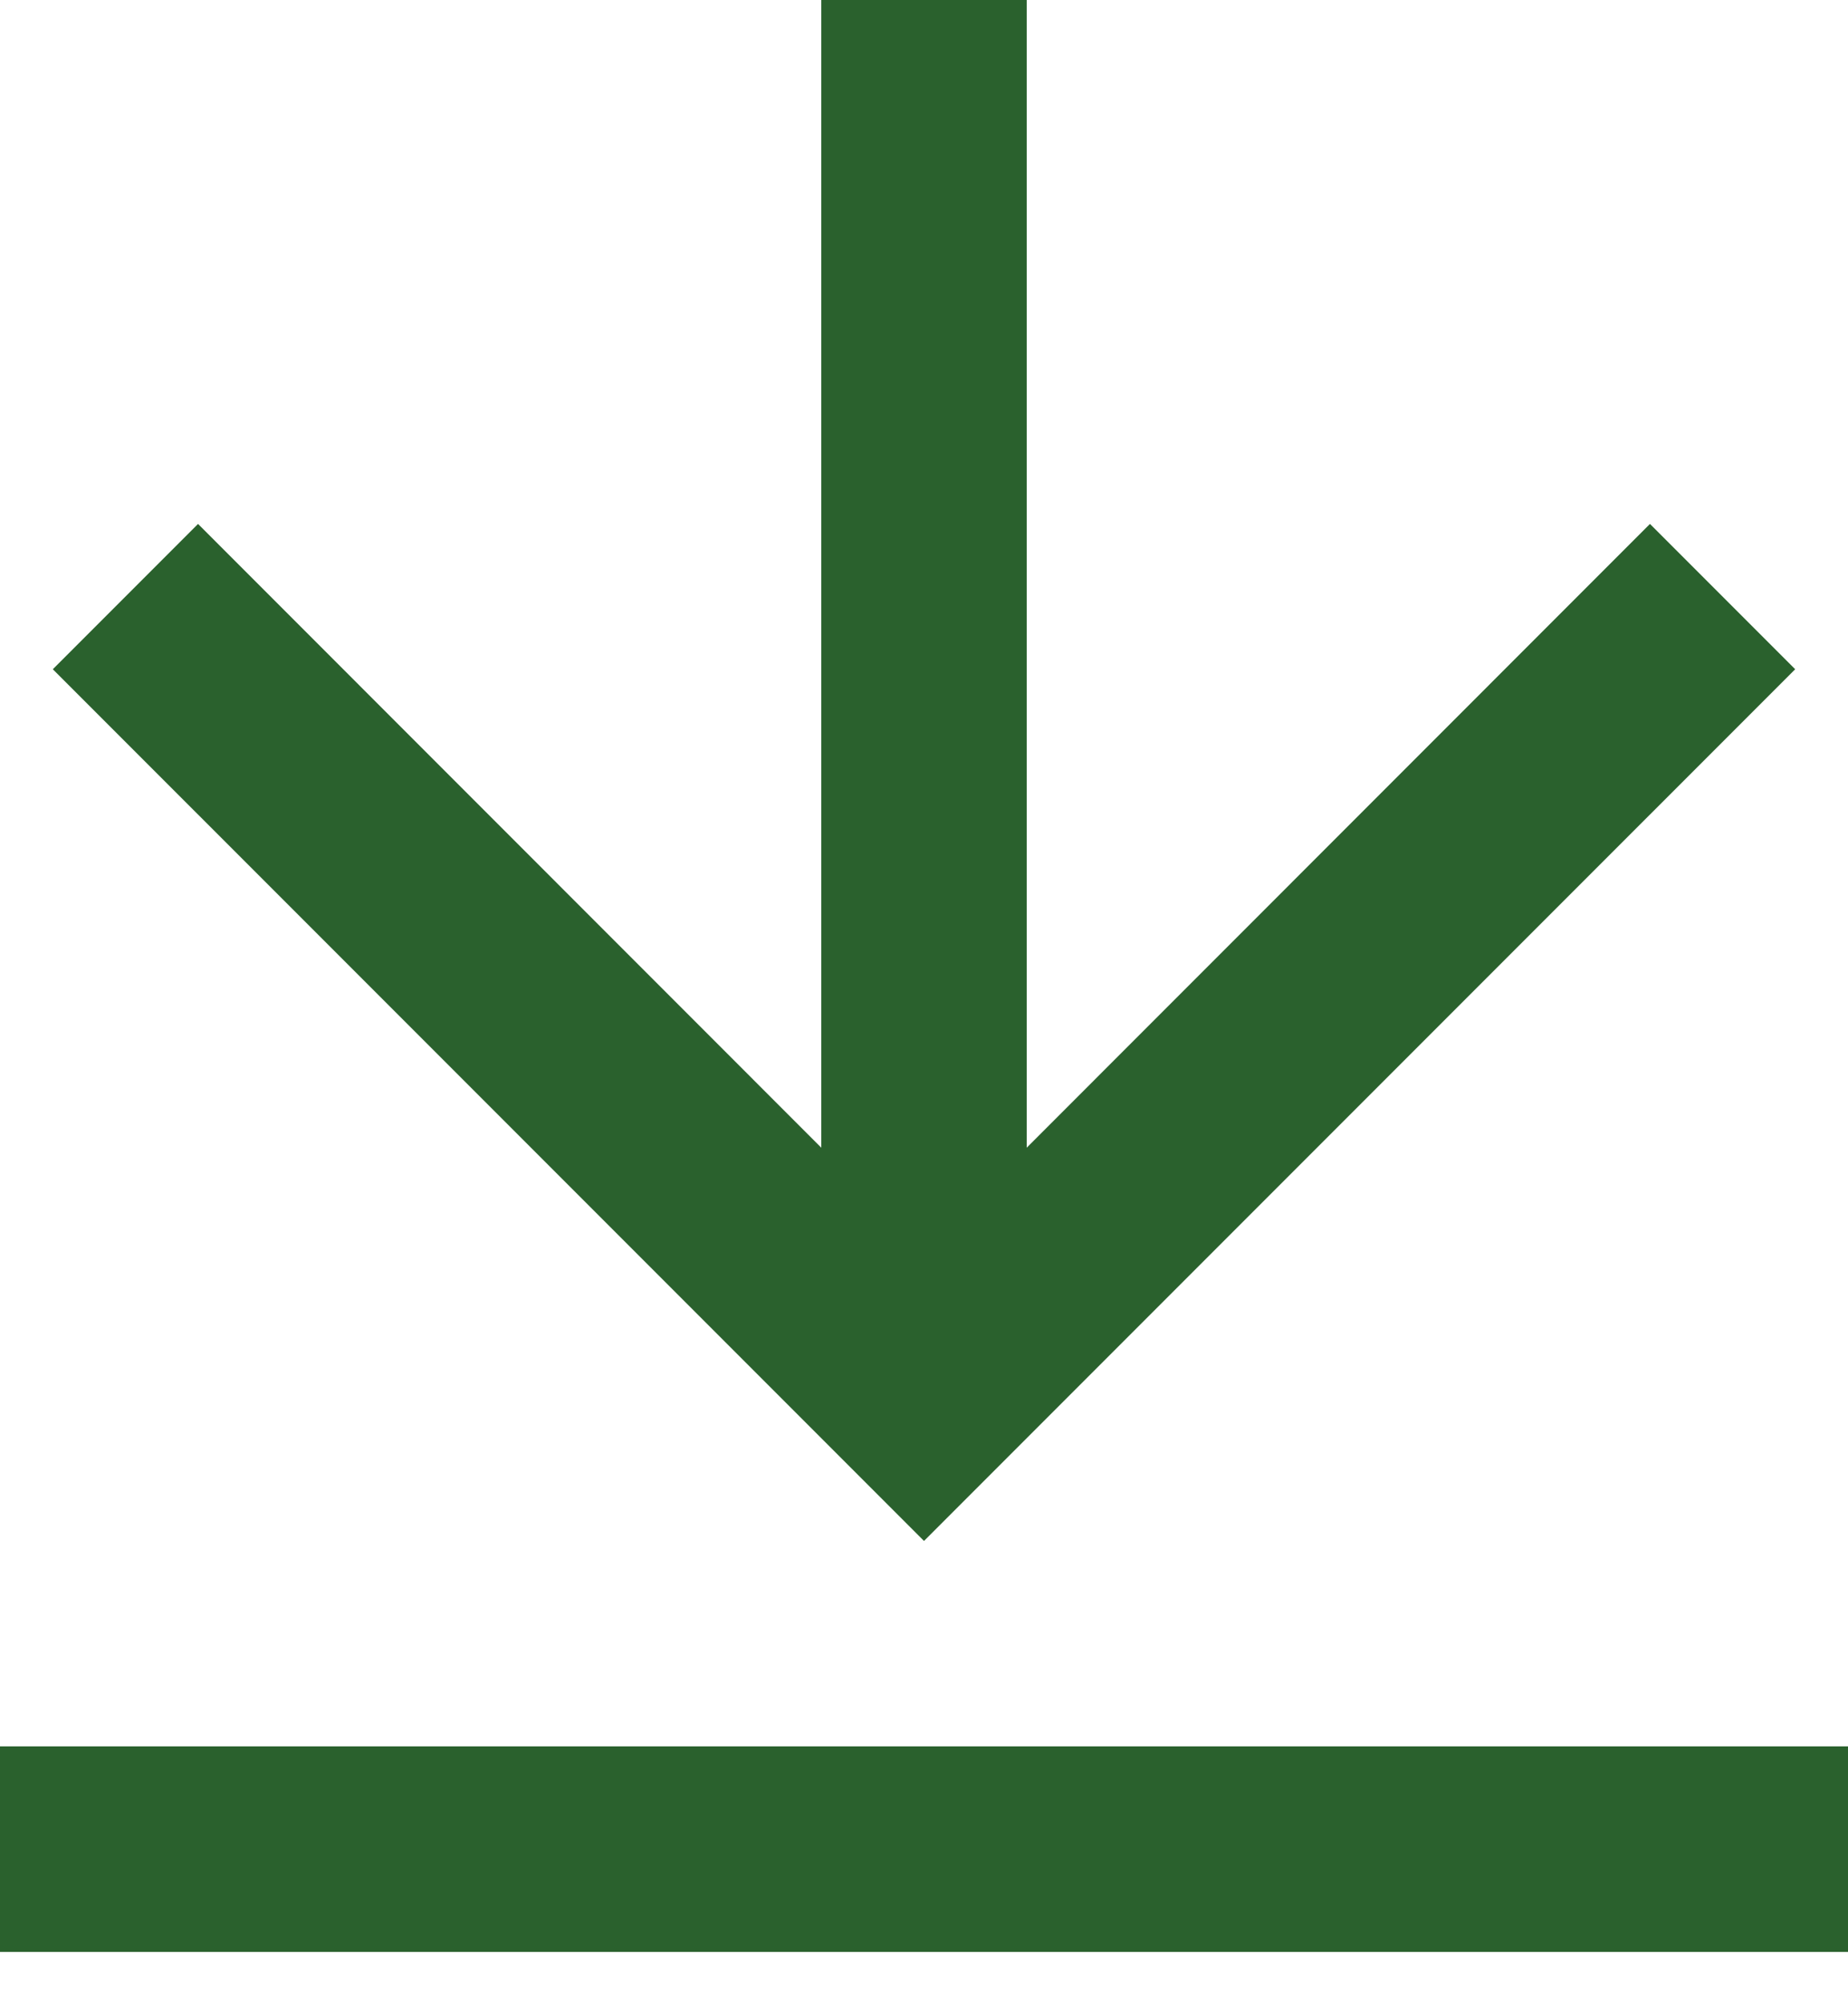 <?xml version="1.0" encoding="utf-8"?>
<svg xmlns="http://www.w3.org/2000/svg" fill="none" height="100%" overflow="visible" preserveAspectRatio="none" style="display: block;" viewBox="0 0 12 13" width="100%">
<path d="M0 11.333H12V12.667H0V11.333ZM6.667 7.448L10.714 3.4L11.657 4.343L6 10L0.343 4.343L1.286 3.4L5.333 7.448V0H6.667V7.448Z" fill="#2A612D" id="Vector"/>
</svg>
